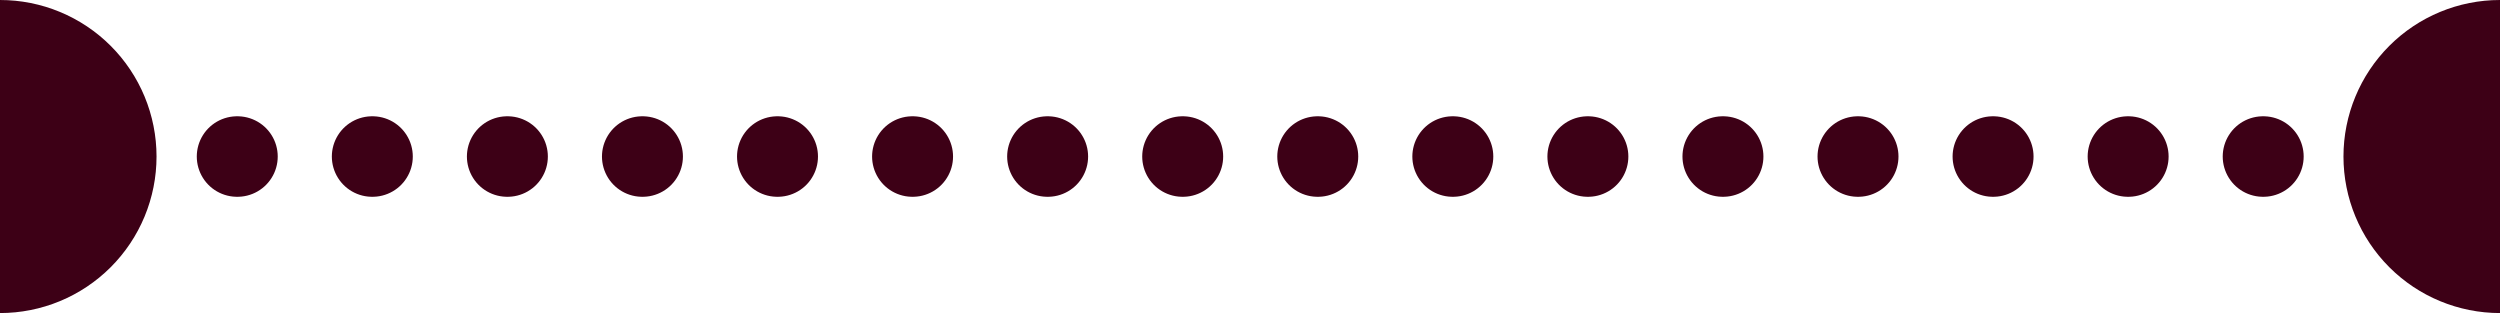<svg width="559" height="70" viewBox="0 0 559 70" fill="none" xmlns="http://www.w3.org/2000/svg">
<path d="M0 70C4.596 70 9.148 69.095 13.394 67.336C17.64 65.577 21.499 62.999 24.749 59.749C27.999 56.499 30.577 52.64 32.336 48.394C34.095 44.148 35 39.596 35 35C35 30.404 34.095 25.852 32.336 21.606C30.577 17.36 27.999 13.501 24.749 10.251C21.499 7.001 17.64 4.423 13.394 2.664C9.148 0.905 4.596 -2.00909e-07 0 0V70Z" fill="#3D0016"/>
<path d="M559 0C549.717 4.05755e-07 540.815 3.687 534.251 10.251C527.688 16.815 524 25.717 524 35C524 44.283 527.688 53.185 534.251 59.749C540.815 66.312 549.717 70 559 70V0Z" fill="#3D0016"/>
<line x1="53" y1="35" x2="507" y2="35" stroke="#3D0016" stroke-width="18" stroke-linecap="round" stroke-dasharray="0.1 30.1"/>
</svg>
